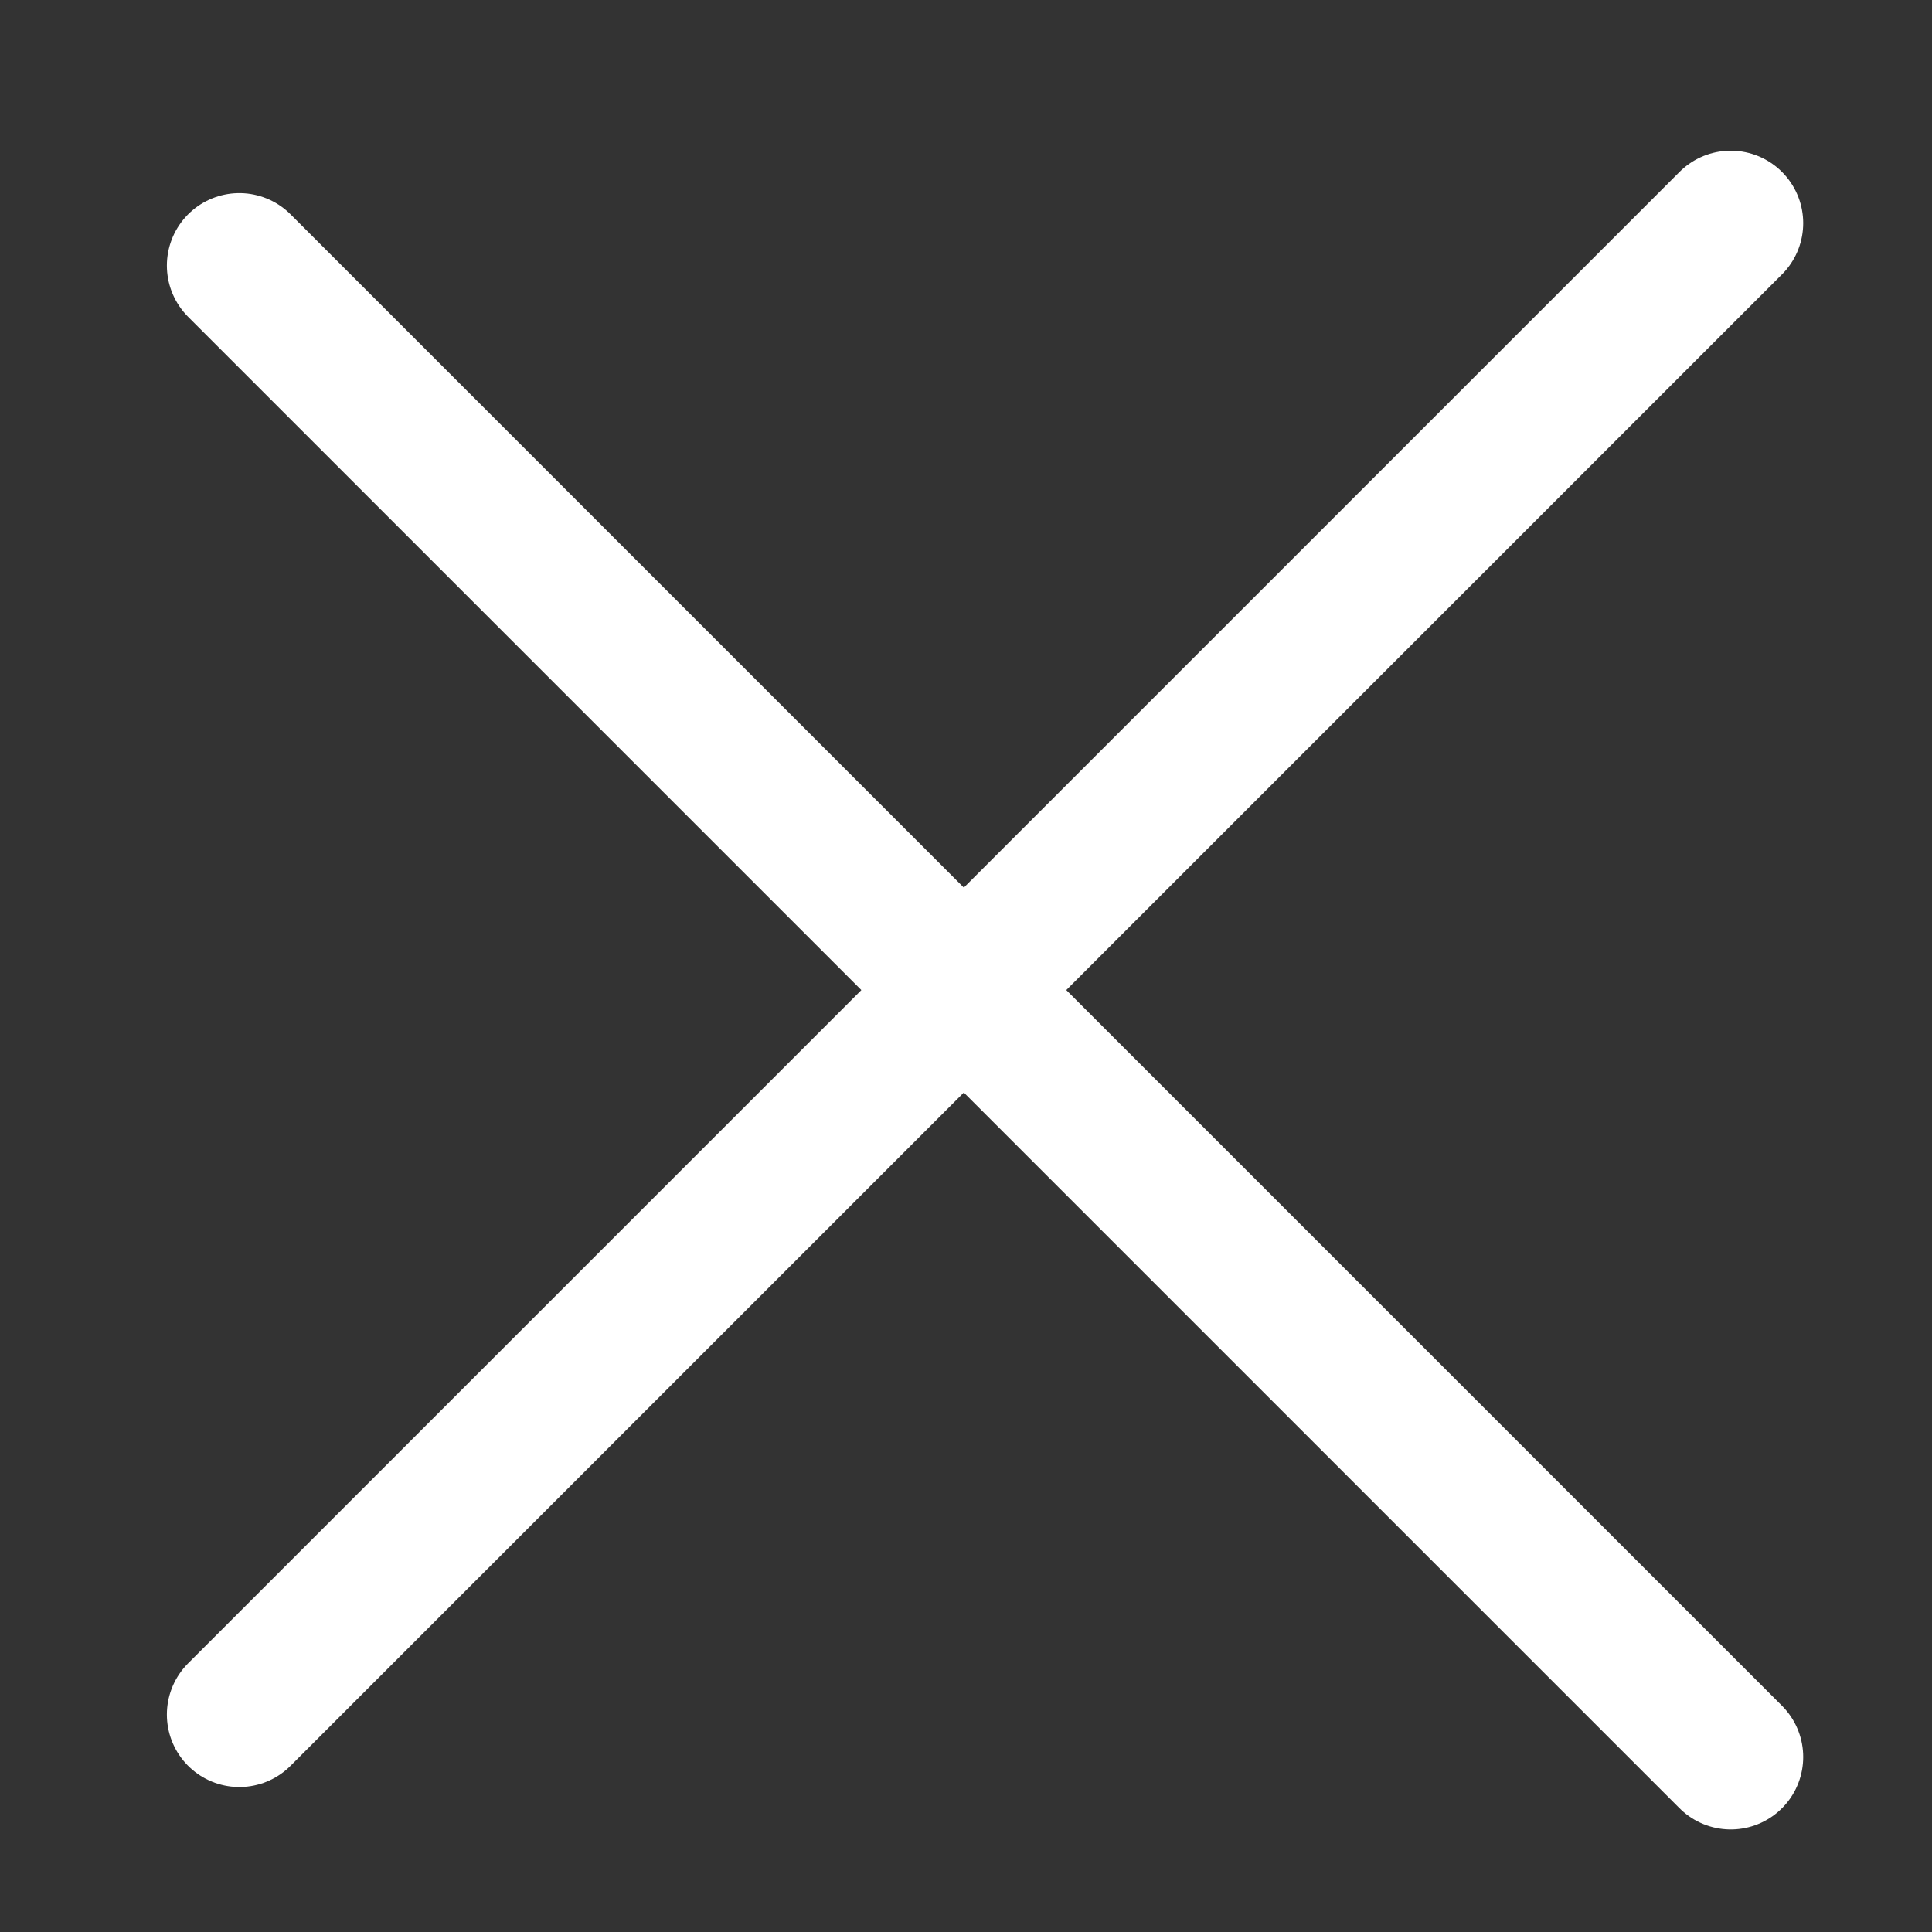 <svg width="24" height="24" viewBox="0 0 24 24" fill="none" xmlns="http://www.w3.org/2000/svg">
<rect x="0" y="0" width="24" height="24" fill="#333333" stroke="none"/>
<line x1="21.5" y1="2.772" x2="2.973" y2="21.299" stroke="white" stroke-width="1.8" stroke-linecap="round"/>
<line x1="2.973" y1="3.299" x2="21.5" y2="21.826" stroke="white" stroke-width="1.8" stroke-linecap="round"/>
</svg>
